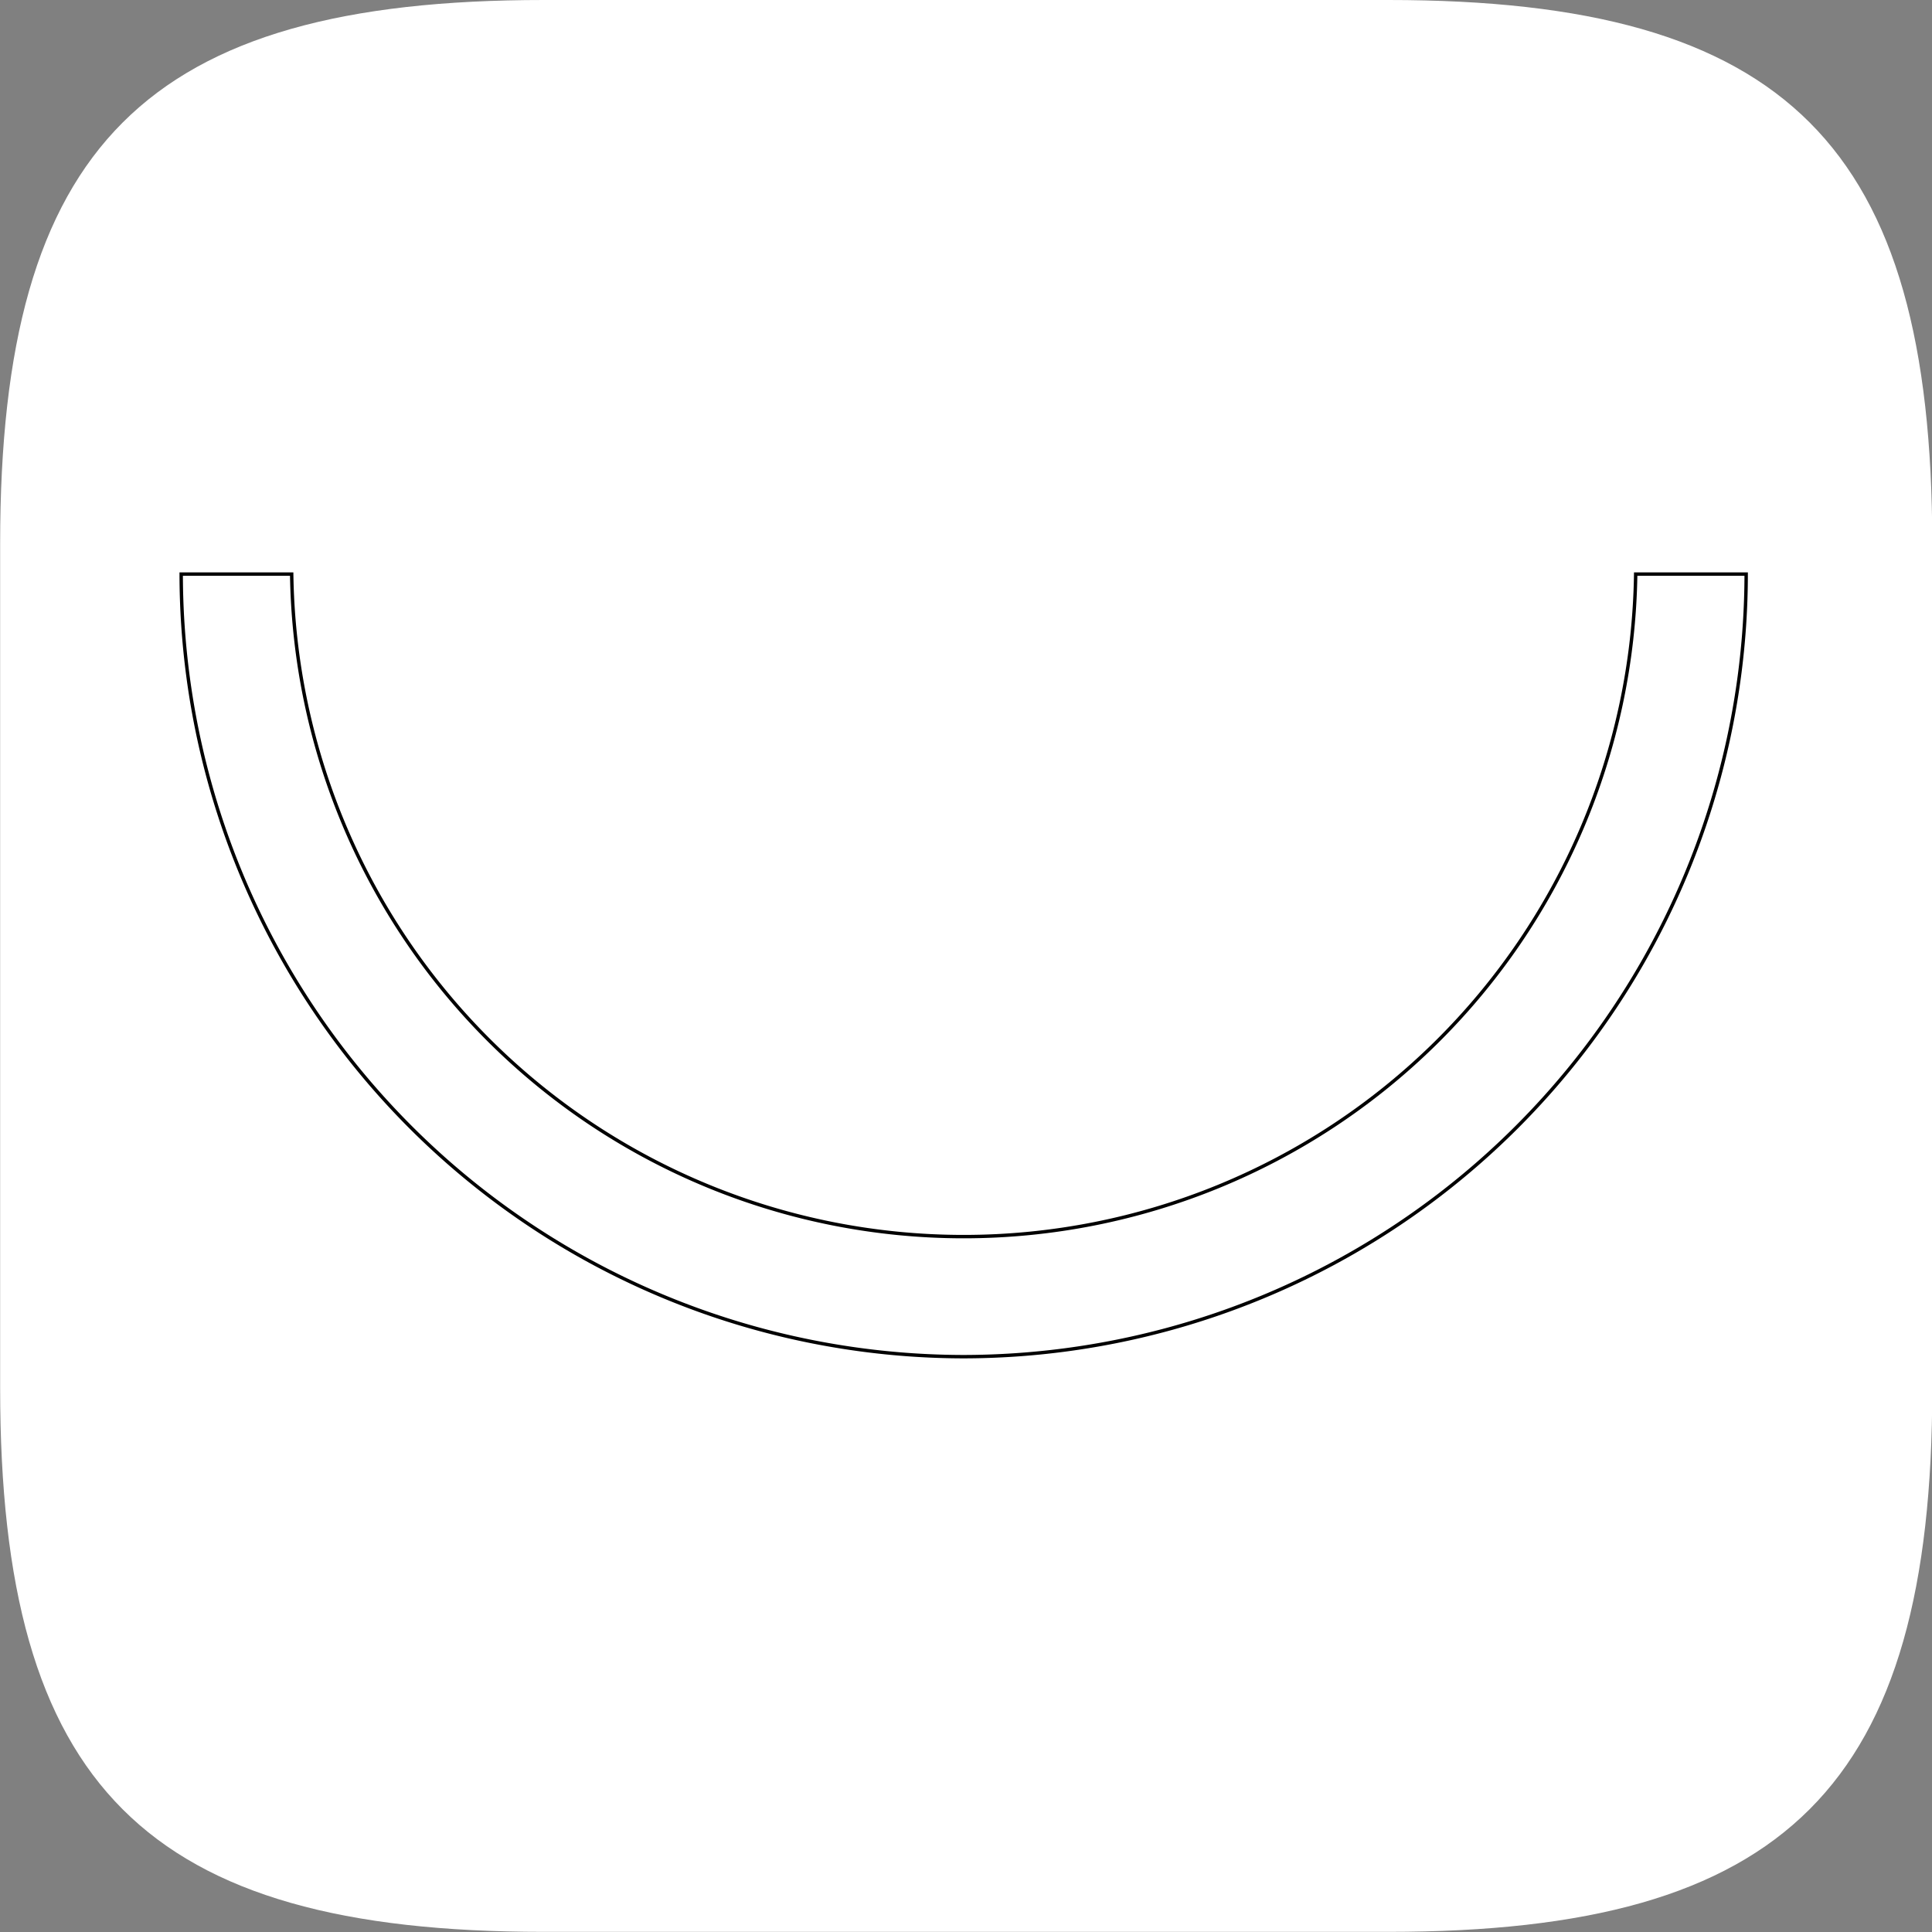 <svg id="Capa_1" data-name="Capa 1" xmlns="http://www.w3.org/2000/svg" viewBox="0 0 141.81 141.81"><rect x="0" y="0" width="141.81" height="141.81" fill="#808080" stroke="none"/><defs><style>.cls-1,.cls-2{fill:#fff;}.cls-1{fill-rule:evenodd;}.cls-2{stroke:#000;stroke-miterlimit:10;stroke-width:0.25px;}</style></defs><g id="形状_1_拷贝_25" data-name="形状 1 拷贝 25"><path class="cls-1" d="M107.74,4.86h-62c-29.22,0-39.9,10.69-39.9,39.9v62c0,29.21,10.68,39.9,39.9,39.9h62c29.21,0,39.92-10.69,39.92-39.9v-62C147.64,15.55,137,4.86,107.74,4.86Z" transform="translate(-5.83 -4.86)"/></g><path class="cls-2" d="M76.56,104.44A57.5,57.5,0,0,1,19.13,47h8.11a49.33,49.33,0,0,0,98.65,0H134A57.51,57.51,0,0,1,76.56,104.44Z" transform="translate(-5.83 -4.86)"/></svg>